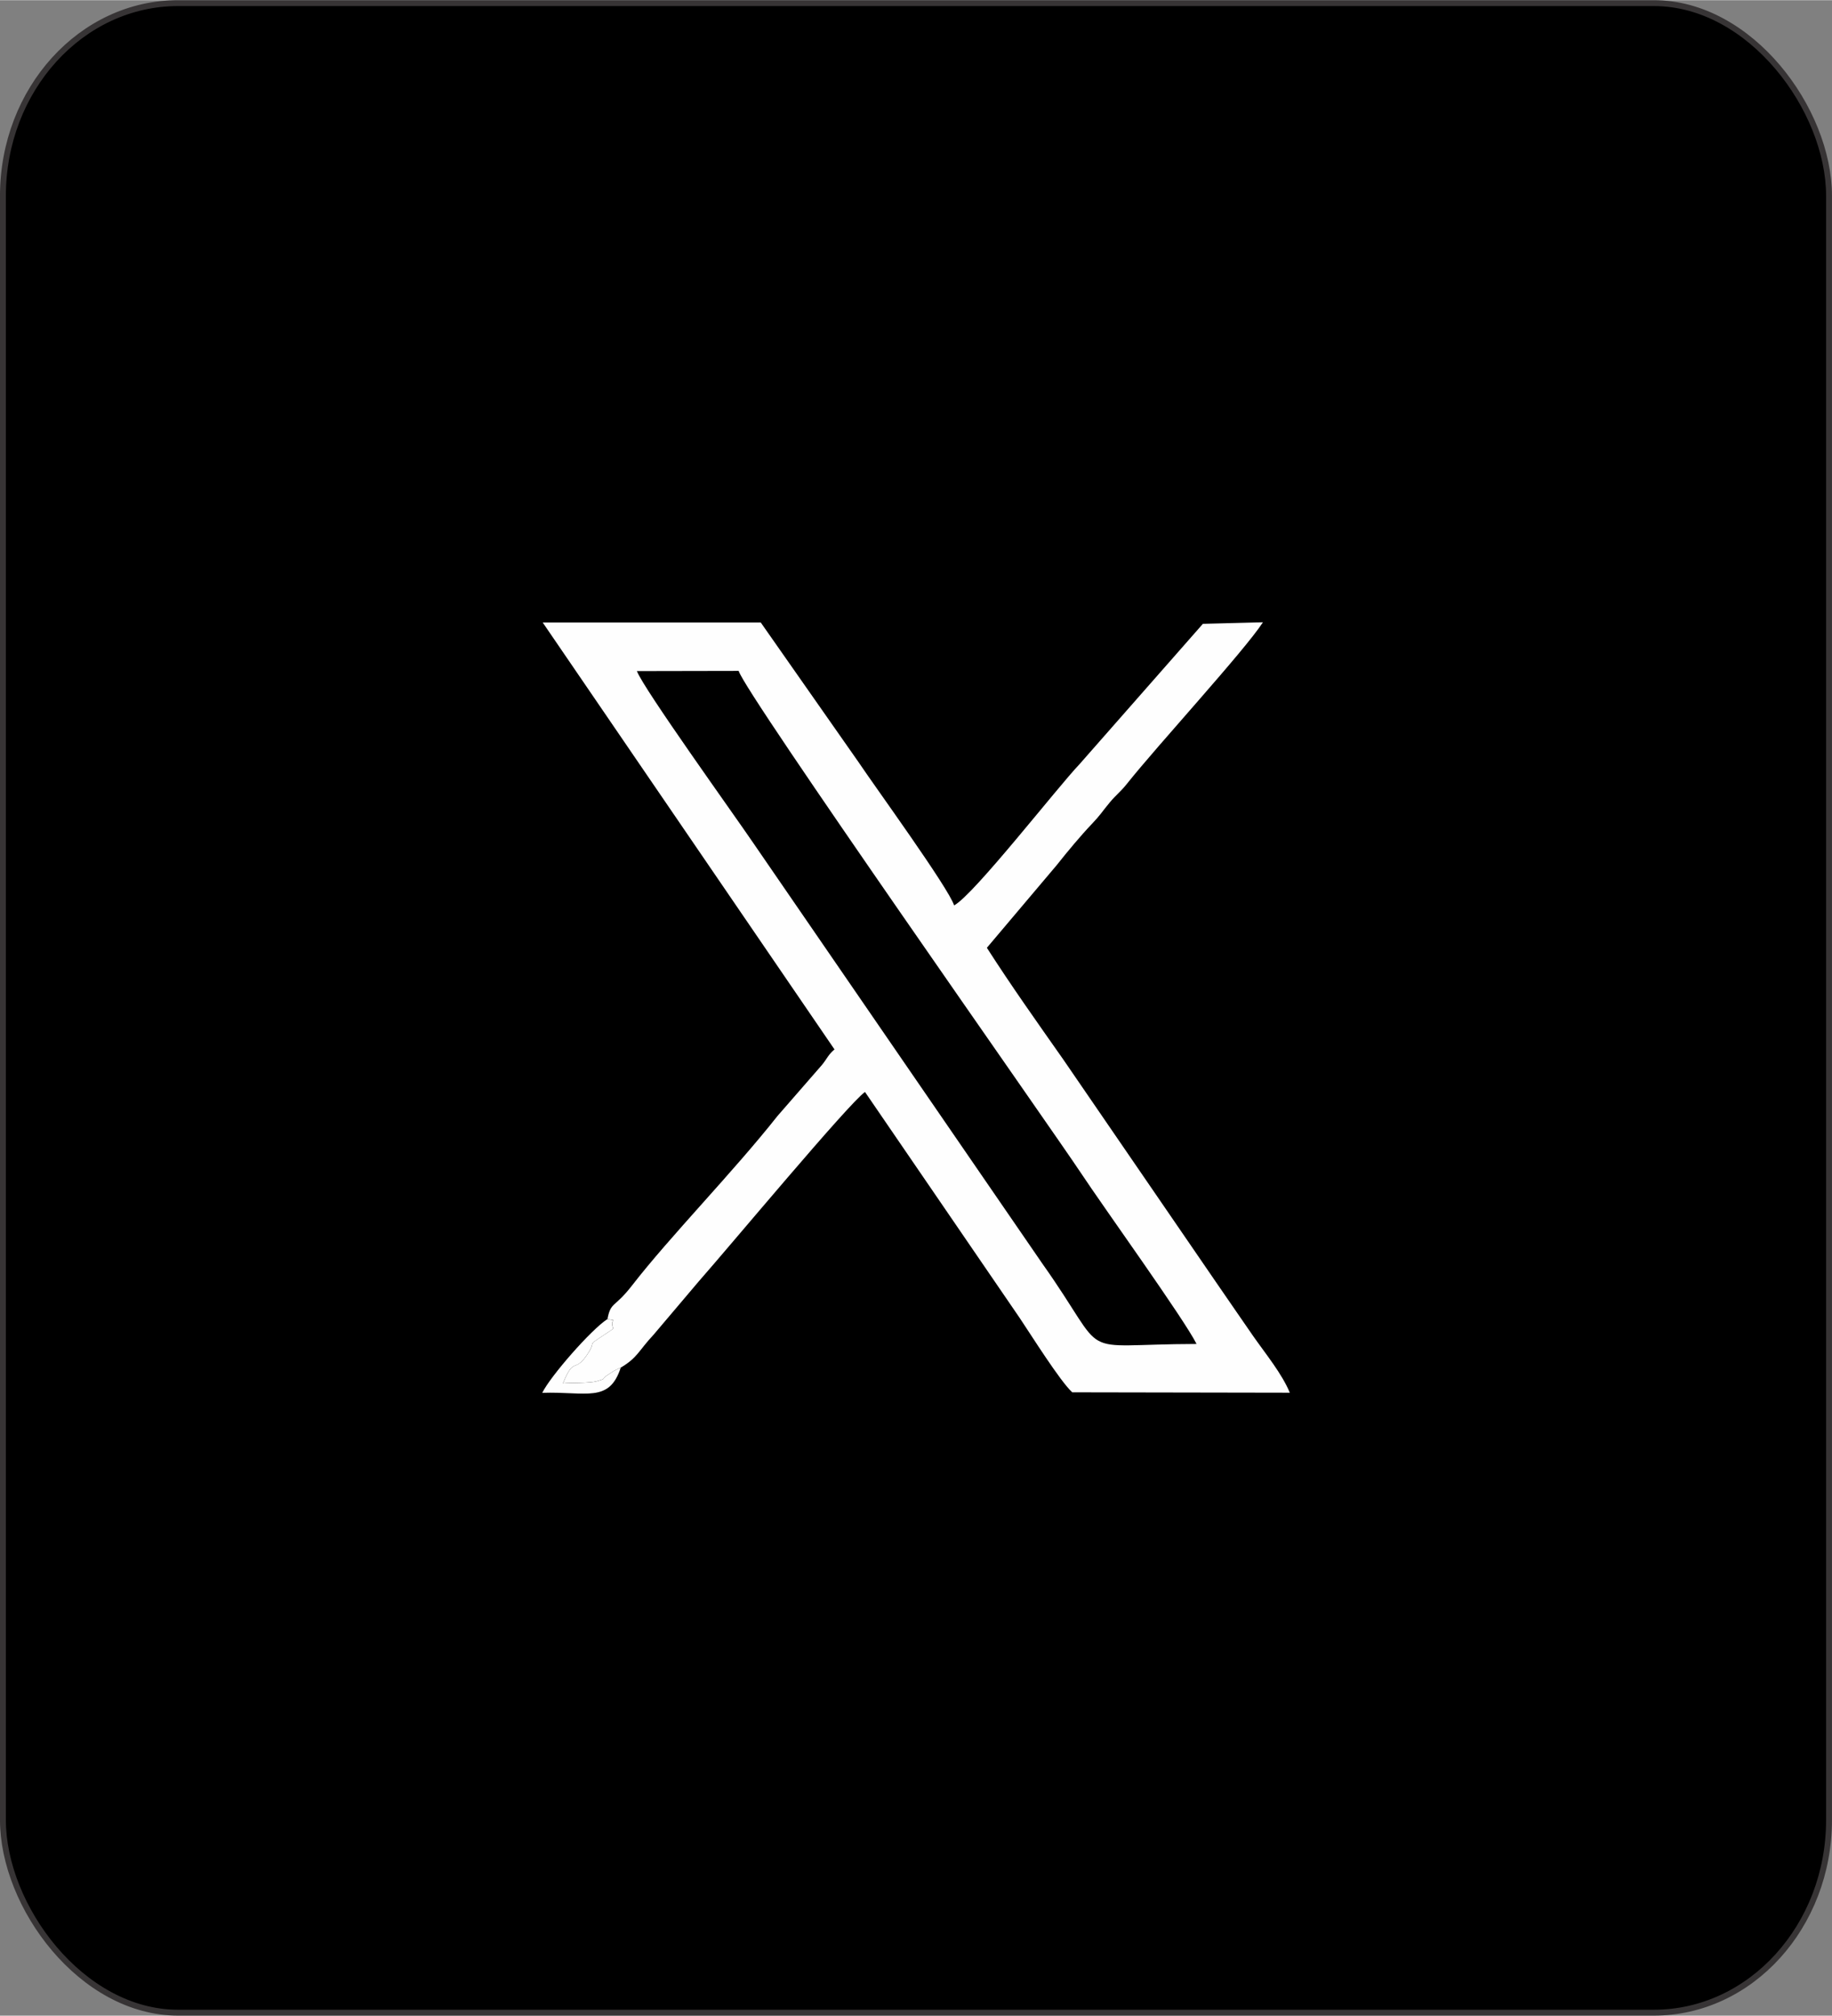 <?xml version="1.0" encoding="UTF-8"?>
<!-- Creator: CorelDRAW 2019 (64-Bit) -->
<svg xmlns="http://www.w3.org/2000/svg" xmlns:xlink="http://www.w3.org/1999/xlink" xml:space="preserve" width="2.162in" height="2.378in" version="1.1" style="shape-rendering:geometricPrecision; text-rendering:geometricPrecision; image-rendering:optimizeQuality; fill-rule:evenodd; clip-rule:evenodd" viewBox="0 0 470.33 517.22">
 <rect x="0" y="0" width="470.33" height="517.22" fill="#808080" stroke="none"/>
 <defs>
  <style type="text/css">
   <![CDATA[
    .str0 {stroke:#373435;stroke-width:1.51;stroke-miterlimit:2.613}
    .fil1 {fill:#FEFEFE}
    .fil0 {fill:black}
   ]]>
  </style>
 </defs>
 <g id="Layer_x0020_1">
  <rect class="fil0 str0" x="0.75" y="0.75" width="468.82" height="515.71" rx="44.98" ry="49.48"></rect>
  <g id="_3062814415344">
   <path class="fil1" d="M163.51 172.17l26.13 -0.05c1.5,5.55 80.46,117.67 87.91,128.92 5.88,8.89 26.46,37.43 29.64,43.81 -32.25,0.07 -21.69,4.61 -39.56,-20.58l-74.17 -107.88c-4.92,-7.25 -28.22,-39.64 -29.95,-44.22zm-7.56 166.29c3.06,0.6 0.4,-0.41 1.51,2.48 -8.4,5.66 -3.49,1.92 -6.84,6.83 -3.11,4.57 -3.24,0.19 -6.09,7.19 2.29,-0.18 6.85,-0.03 8.68,-0.55 2.83,-0.81 0.96,-0.43 2.62,-1.49 1.75,-1.12 1.47,-1.09 3.55,-2.01 4.33,-2.56 4.55,-4.31 8.41,-8.43l11.72 -13.83c7.91,-8.96 38.37,-45.54 42.56,-48.47l39.76 58.06c2.85,4.25 10.35,16.2 13.45,19.02l55.85 0.1c-1.97,-4.81 -6.15,-9.9 -9.41,-14.55 -3.23,-4.62 -6,-8.74 -9.6,-13.92l-39.12 -57.01c-6.95,-9.9 -13.28,-18.79 -19.64,-28.7l17.93 -21.21c2.8,-3.54 6.21,-7.62 8.93,-10.47 2.37,-2.48 2.65,-3.17 4.67,-5.6 1.64,-1.98 2.79,-2.74 4.4,-4.77 8.01,-10.07 30.07,-34.01 34.95,-41.49l-15.42 0.4 -31.71 36.06c-5.66,5.92 -27.1,33.51 -32.16,36.2 -1.41,-4.48 -20.42,-30.6 -24.52,-36.74l-25.12 -35.86 -55.98 0 74.91 109.56c-1.62,1.36 -1.85,2.3 -3.19,3.95l-11.45 13.14c-11.39,14.42 -27.58,30.9 -37.32,43.47 -4.55,5.88 -5.47,4.13 -6.32,8.63z"></path>
   <path class="fil1" d="M159.37 350.92c-2.08,0.91 -1.8,0.89 -3.55,2.01 -1.65,1.06 0.21,0.68 -2.62,1.49 -1.83,0.52 -6.38,0.37 -8.68,0.55 2.85,-7 2.98,-2.62 6.09,-7.19 3.35,-4.92 -1.56,-1.17 6.84,-6.83 -1.11,-2.89 1.54,-1.88 -1.51,-2.48 -4.14,2.65 -14.61,14.62 -16.73,18.92 11.27,-0.37 17.18,2.7 20.15,-6.46z"></path>
  </g>
 </g>
</svg>
